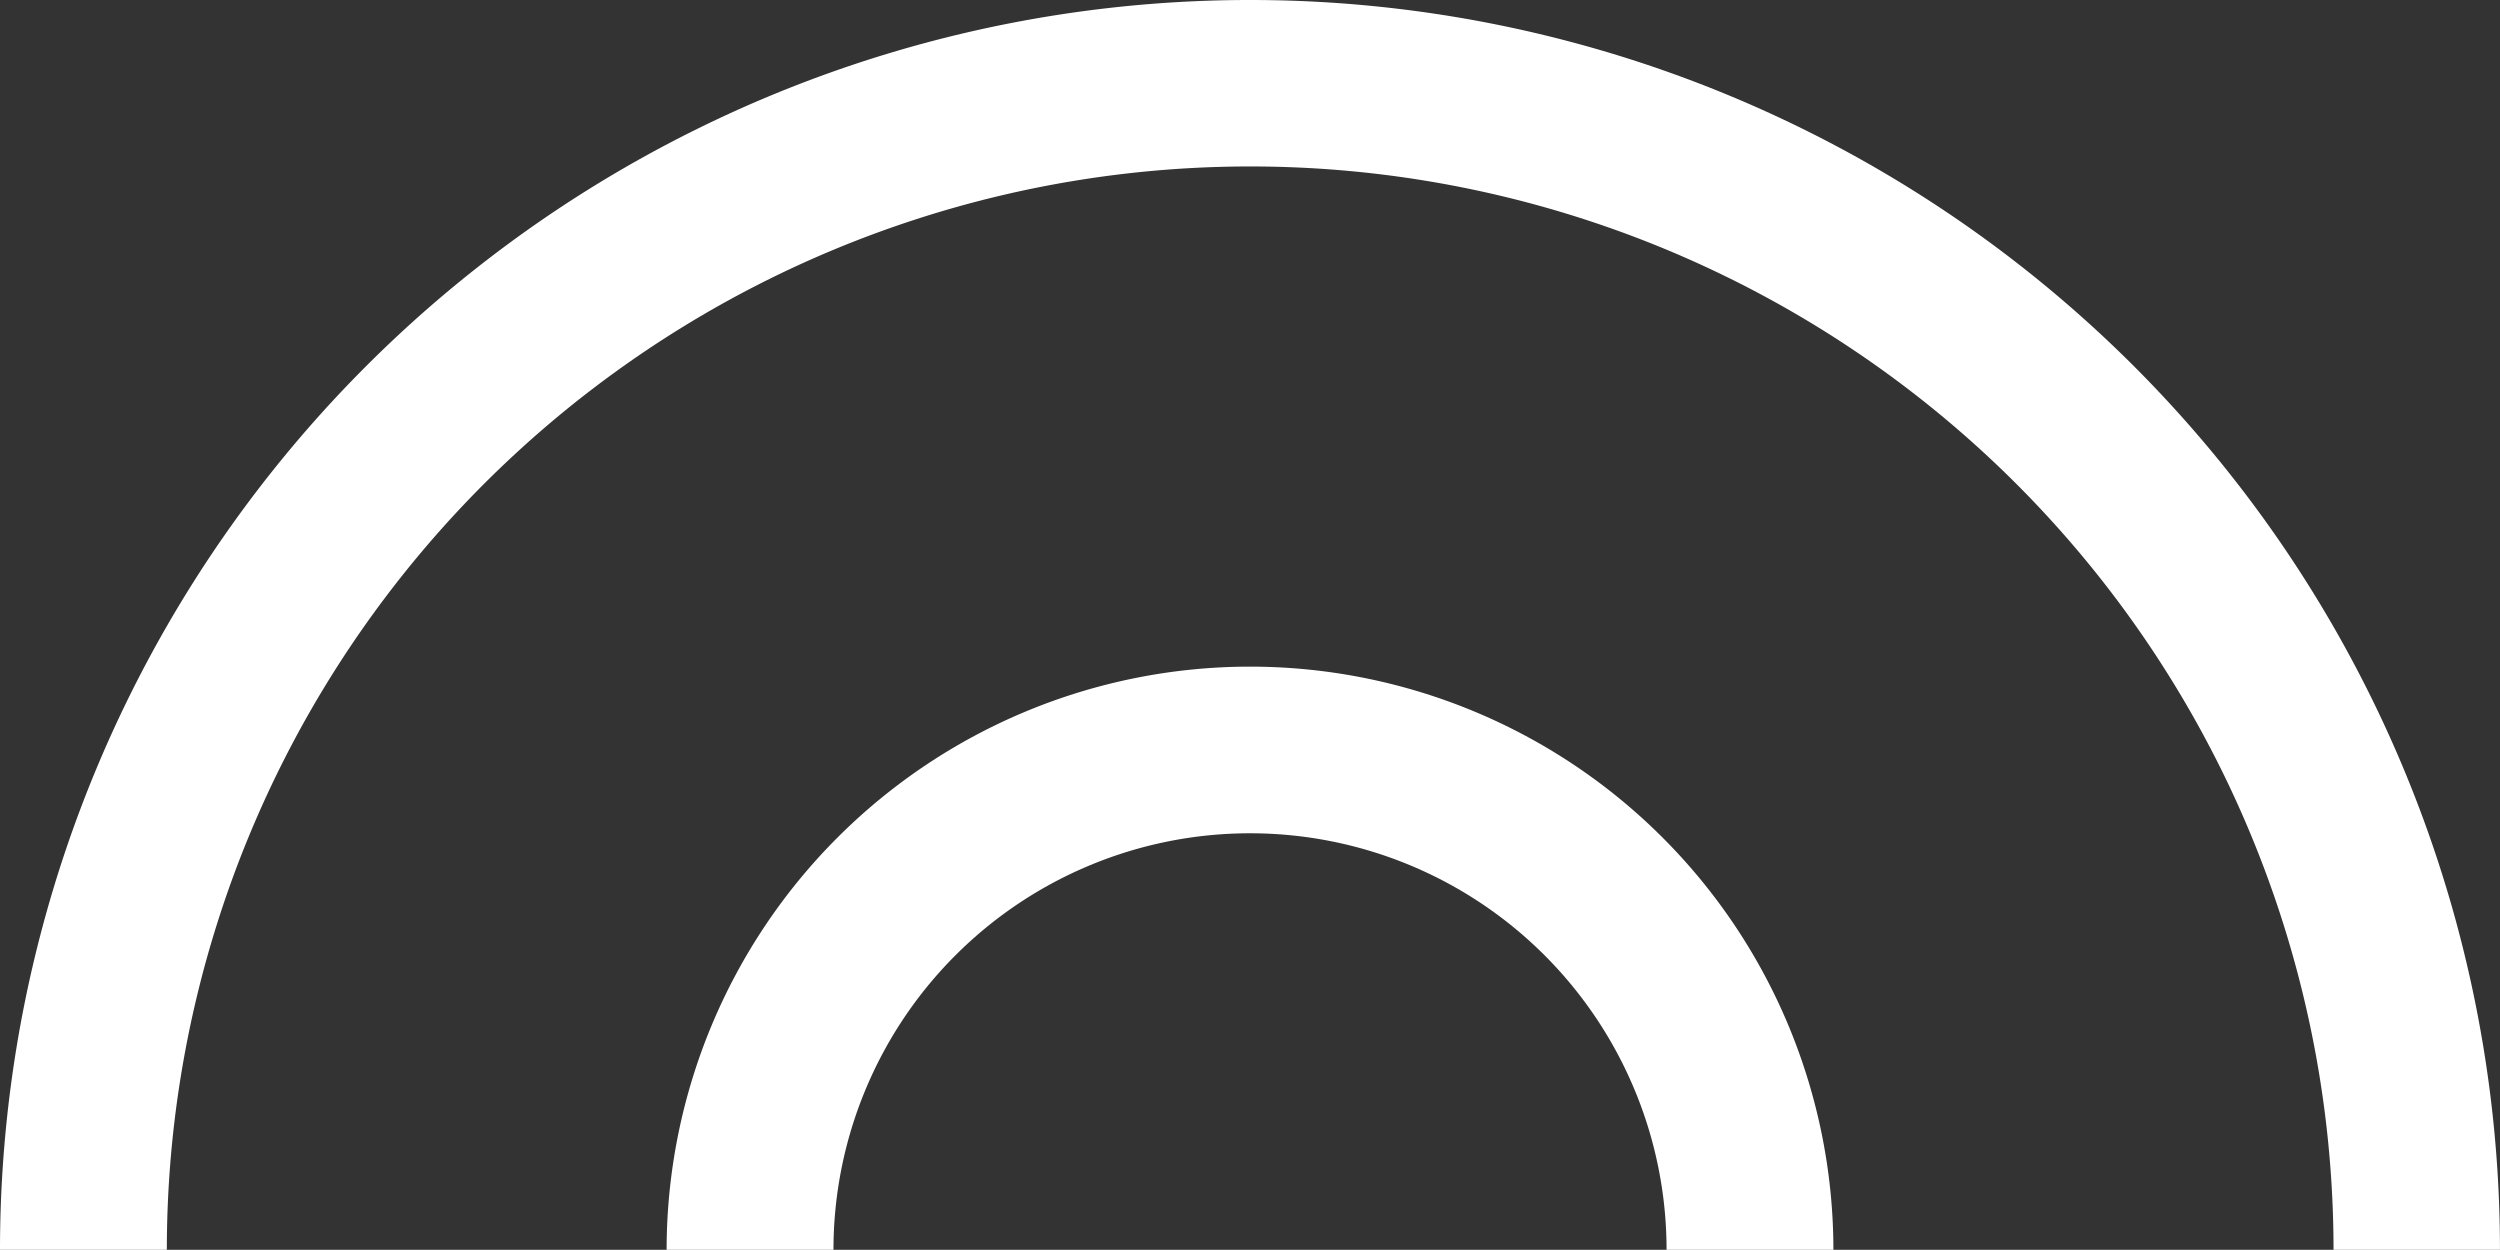 <svg xmlns="http://www.w3.org/2000/svg" width="129.182" height="64.582" viewBox="0 0 129.182 64.582">
  <rect x="0" y="0" width="129.182" height="64.582" fill="#333333" stroke="none"/>
  <g id="banner-shape-8" transform="translate(-367.548 -182.835)">
    <path id="Tracé_13068" data-name="Tracé 13068" d="M435.495,220.628a30.151,30.151,0,0,0-30.155,30.135h8.622a21.524,21.524,0,0,1,43.048,0h8.621a30.147,30.147,0,0,0-30.135-30.135" transform="translate(-3.346 -3.346)" fill="#fff"/>
    <path id="Tracé_13069" data-name="Tracé 13069" d="M432.148,182.835a64.594,64.594,0,0,0-64.6,64.581h8.621a55.979,55.979,0,0,1,111.959,0h8.6a64.59,64.59,0,0,0-64.582-64.581" transform="translate(0)" fill="#fff"/>
  </g>
</svg>

